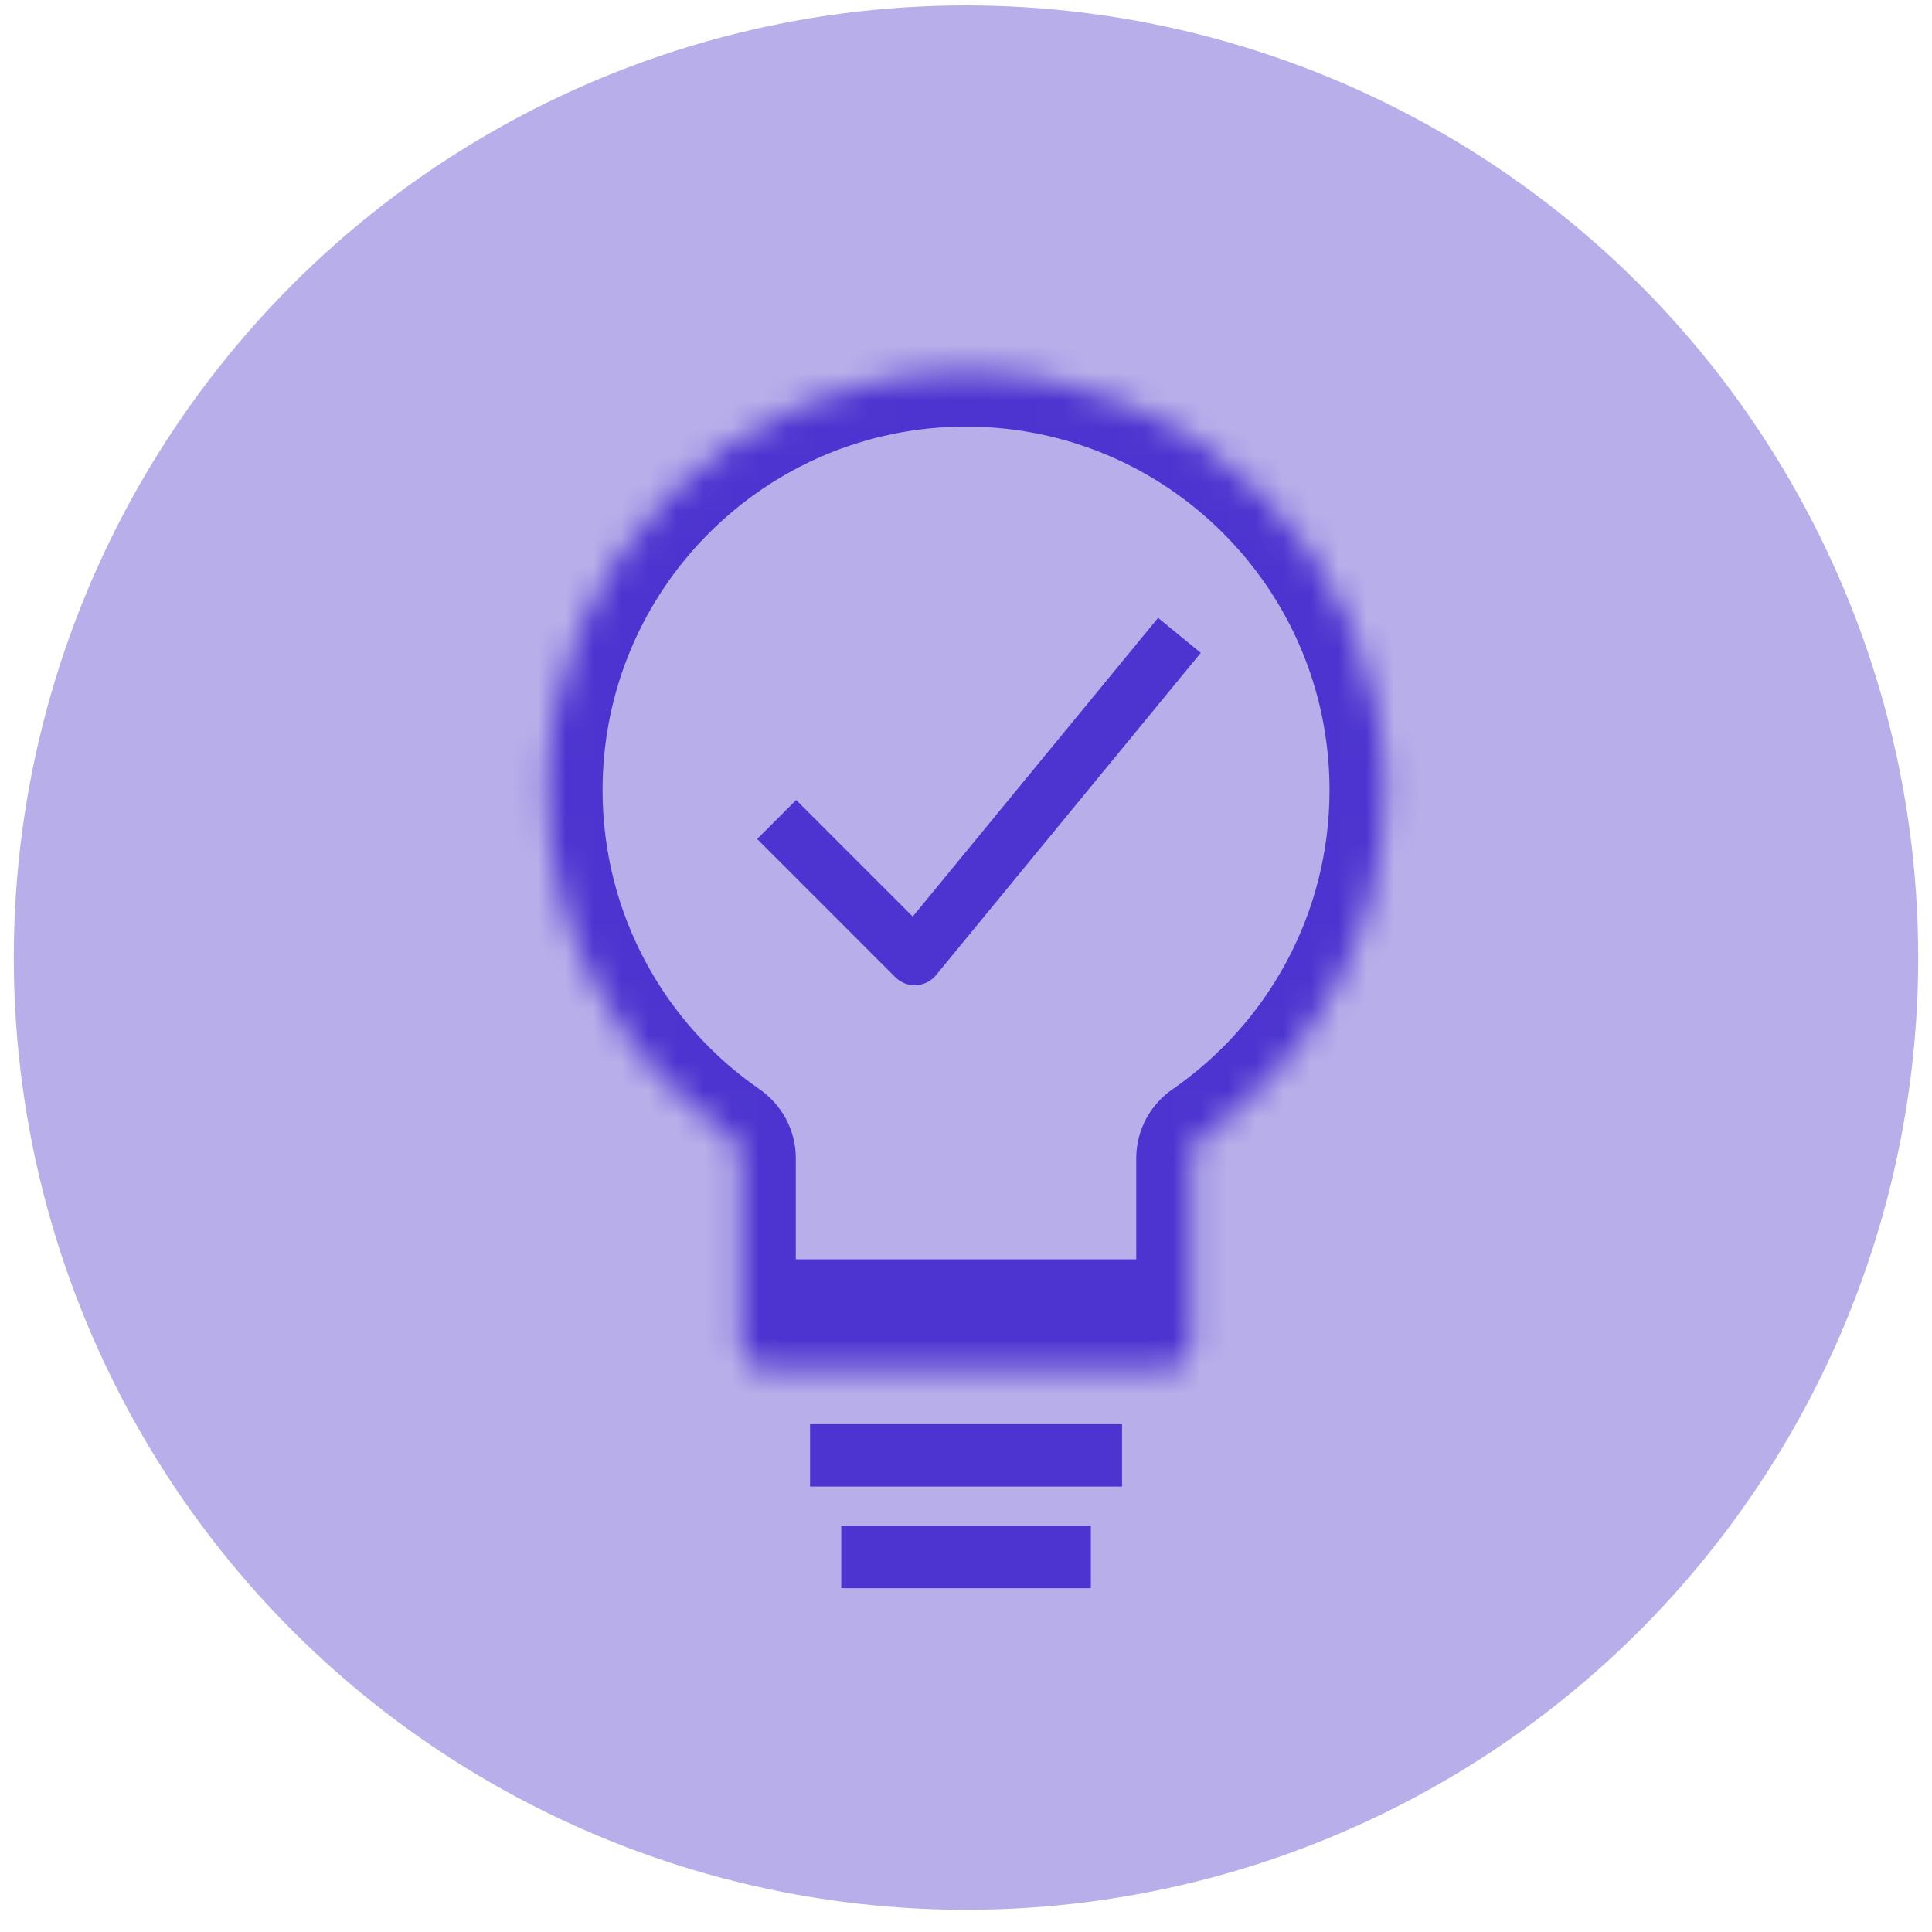 <?xml version="1.0" encoding="UTF-8"?> <svg xmlns="http://www.w3.org/2000/svg" width="70" height="70" viewBox="0 0 70 70" fill="none"><circle cx="35" cy="34.696" r="34.5" fill="#B8AFEA"></circle><mask id="path-2-inside-1" fill="white"><path fill-rule="evenodd" clip-rule="evenodd" d="M43.169 41.958C43.169 41.617 43.344 41.302 43.625 41.108C47.58 38.37 50.171 33.801 50.171 28.626C50.171 20.249 43.379 13.457 35.001 13.457C26.624 13.457 19.832 20.249 19.832 28.626C19.832 33.801 22.423 38.37 26.378 41.108C26.658 41.302 26.833 41.617 26.833 41.958V48.63C26.833 49.182 27.281 49.63 27.833 49.63H42.169C42.722 49.63 43.169 49.182 43.169 48.63V41.958Z"></path></mask><path d="M26.378 41.108L25.239 42.752L26.378 41.108ZM43.625 41.108L42.486 39.464L43.625 41.108ZM48.171 28.626C48.171 33.117 45.925 37.083 42.486 39.464L44.763 42.752C49.235 39.657 52.171 34.485 52.171 28.626H48.171ZM35.001 15.457C42.275 15.457 48.171 21.353 48.171 28.626H52.171C52.171 19.144 44.484 11.457 35.001 11.457V15.457ZM21.832 28.626C21.832 21.353 27.728 15.457 35.001 15.457V11.457C25.519 11.457 17.832 19.144 17.832 28.626H21.832ZM27.516 39.463C24.078 37.083 21.832 33.117 21.832 28.626H17.832C17.832 34.485 20.768 39.657 25.239 42.752L27.516 39.463ZM28.833 48.63V41.958H24.833V48.63H28.833ZM42.169 47.63H27.833V51.63H42.169V47.63ZM41.169 41.958V48.63H45.169V41.958H41.169ZM24.833 48.63C24.833 50.287 26.176 51.63 27.833 51.63V47.63C28.385 47.63 28.833 48.078 28.833 48.63H24.833ZM25.239 42.752C25.013 42.595 24.833 42.312 24.833 41.958H28.833C28.833 40.922 28.303 40.008 27.516 39.463L25.239 42.752ZM42.169 51.63C43.826 51.63 45.169 50.287 45.169 48.63H41.169C41.169 48.078 41.617 47.63 42.169 47.63V51.63ZM42.486 39.464C41.699 40.008 41.169 40.922 41.169 41.958H45.169C45.169 42.313 44.989 42.596 44.763 42.752L42.486 39.464Z" fill="#4D34D0" mask="url(#path-2-inside-1)"></path><path d="M28.139 29.692L33.142 34.696L42.733 23.02" stroke="#4D34D0" stroke-width="2" stroke-linejoin="round"></path><path d="M30.48 55.282H39.524V57.543H30.48V55.282Z" fill="#4D34D0"></path><path fill-rule="evenodd" clip-rule="evenodd" d="M40.654 53.861H29.35V51.601H40.654V53.861Z" fill="#4D34D0"></path><path fill-rule="evenodd" clip-rule="evenodd" d="M42.045 48.592H28.139V45.628H42.045V48.592Z" fill="#4D34D0"></path></svg> 